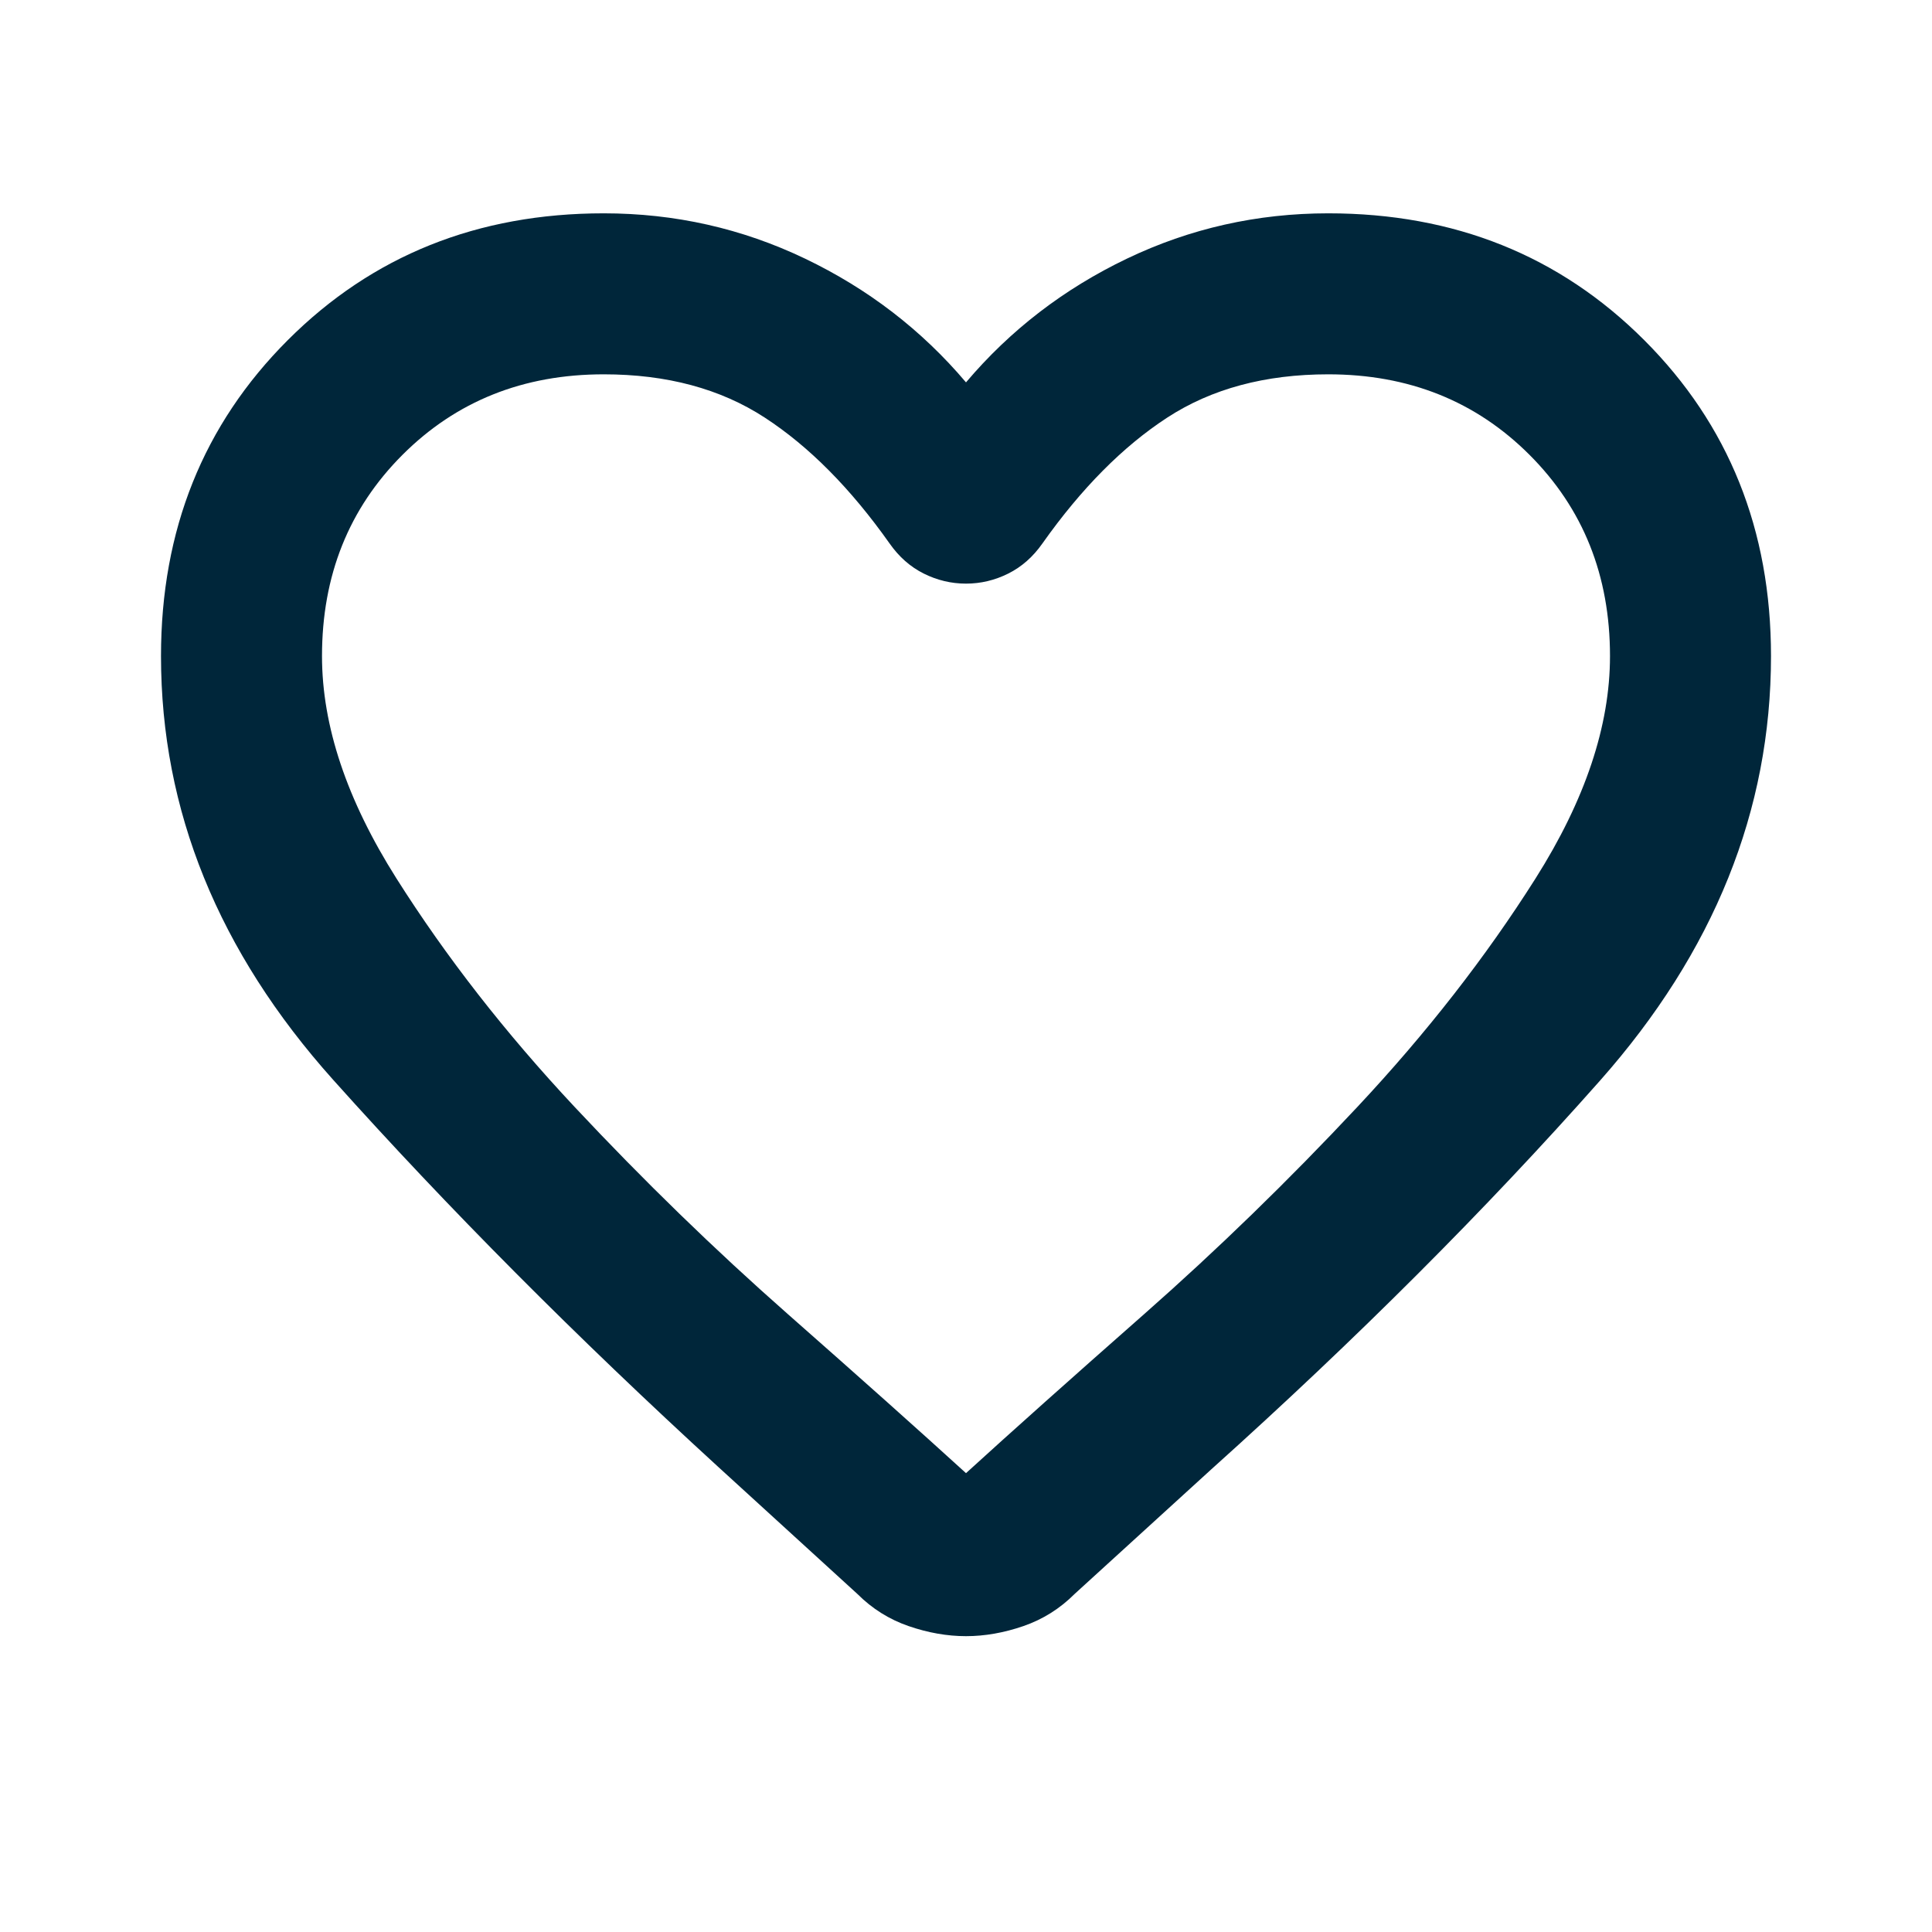 <?xml version="1.0" encoding="UTF-8"?> <svg xmlns="http://www.w3.org/2000/svg" width="96" height="96" viewBox="0 0 96 96" fill="none"><path d="M48 81.3C47.067 81.3 46.117 81.133 45.15 80.8C44.183 80.467 43.333 79.933 42.6 79.2L35.7 72.9C28.633 66.433 22.25 60.017 16.55 53.65C10.85 47.283 8 40.267 8 32.6C8 26.333 10.1 21.1 14.3 16.9C18.5 12.7 23.733 10.6 30 10.6C33.533 10.6 36.867 11.35 40 12.85C43.133 14.35 45.8 16.4 48 19C50.2 16.4 52.867 14.35 56 12.85C59.133 11.35 62.467 10.6 66 10.6C72.267 10.6 77.5 12.7 81.7 16.9C85.9 21.1 88 26.333 88 32.6C88 40.267 85.167 47.3 79.5 53.7C73.833 60.1 67.4 66.533 60.2 73L53.4 79.2C52.667 79.933 51.817 80.467 50.85 80.8C49.883 81.133 48.933 81.3 48 81.3ZM44.2 27C42.267 24.267 40.2 22.183 38 20.75C35.8 19.317 33.133 18.6 30 18.6C26 18.6 22.667 19.933 20 22.6C17.333 25.267 16 28.6 16 32.6C16 36.067 17.233 39.75 19.7 43.65C22.167 47.55 25.117 51.333 28.55 55C31.983 58.667 35.517 62.1 39.15 65.3C42.783 68.5 45.733 71.133 48 73.2C50.267 71.133 53.217 68.5 56.85 65.3C60.483 62.1 64.017 58.667 67.45 55C70.883 51.333 73.833 47.55 76.3 43.65C78.767 39.75 80 36.067 80 32.6C80 28.6 78.667 25.267 76 22.6C73.333 19.933 70 18.6 66 18.6C62.867 18.6 60.2 19.317 58 20.75C55.8 22.183 53.733 24.267 51.8 27C51.333 27.667 50.767 28.167 50.1 28.5C49.433 28.833 48.733 29 48 29C47.267 29 46.567 28.833 45.9 28.5C45.233 28.167 44.667 27.667 44.2 27Z" fill="#00263A"></path></svg> 